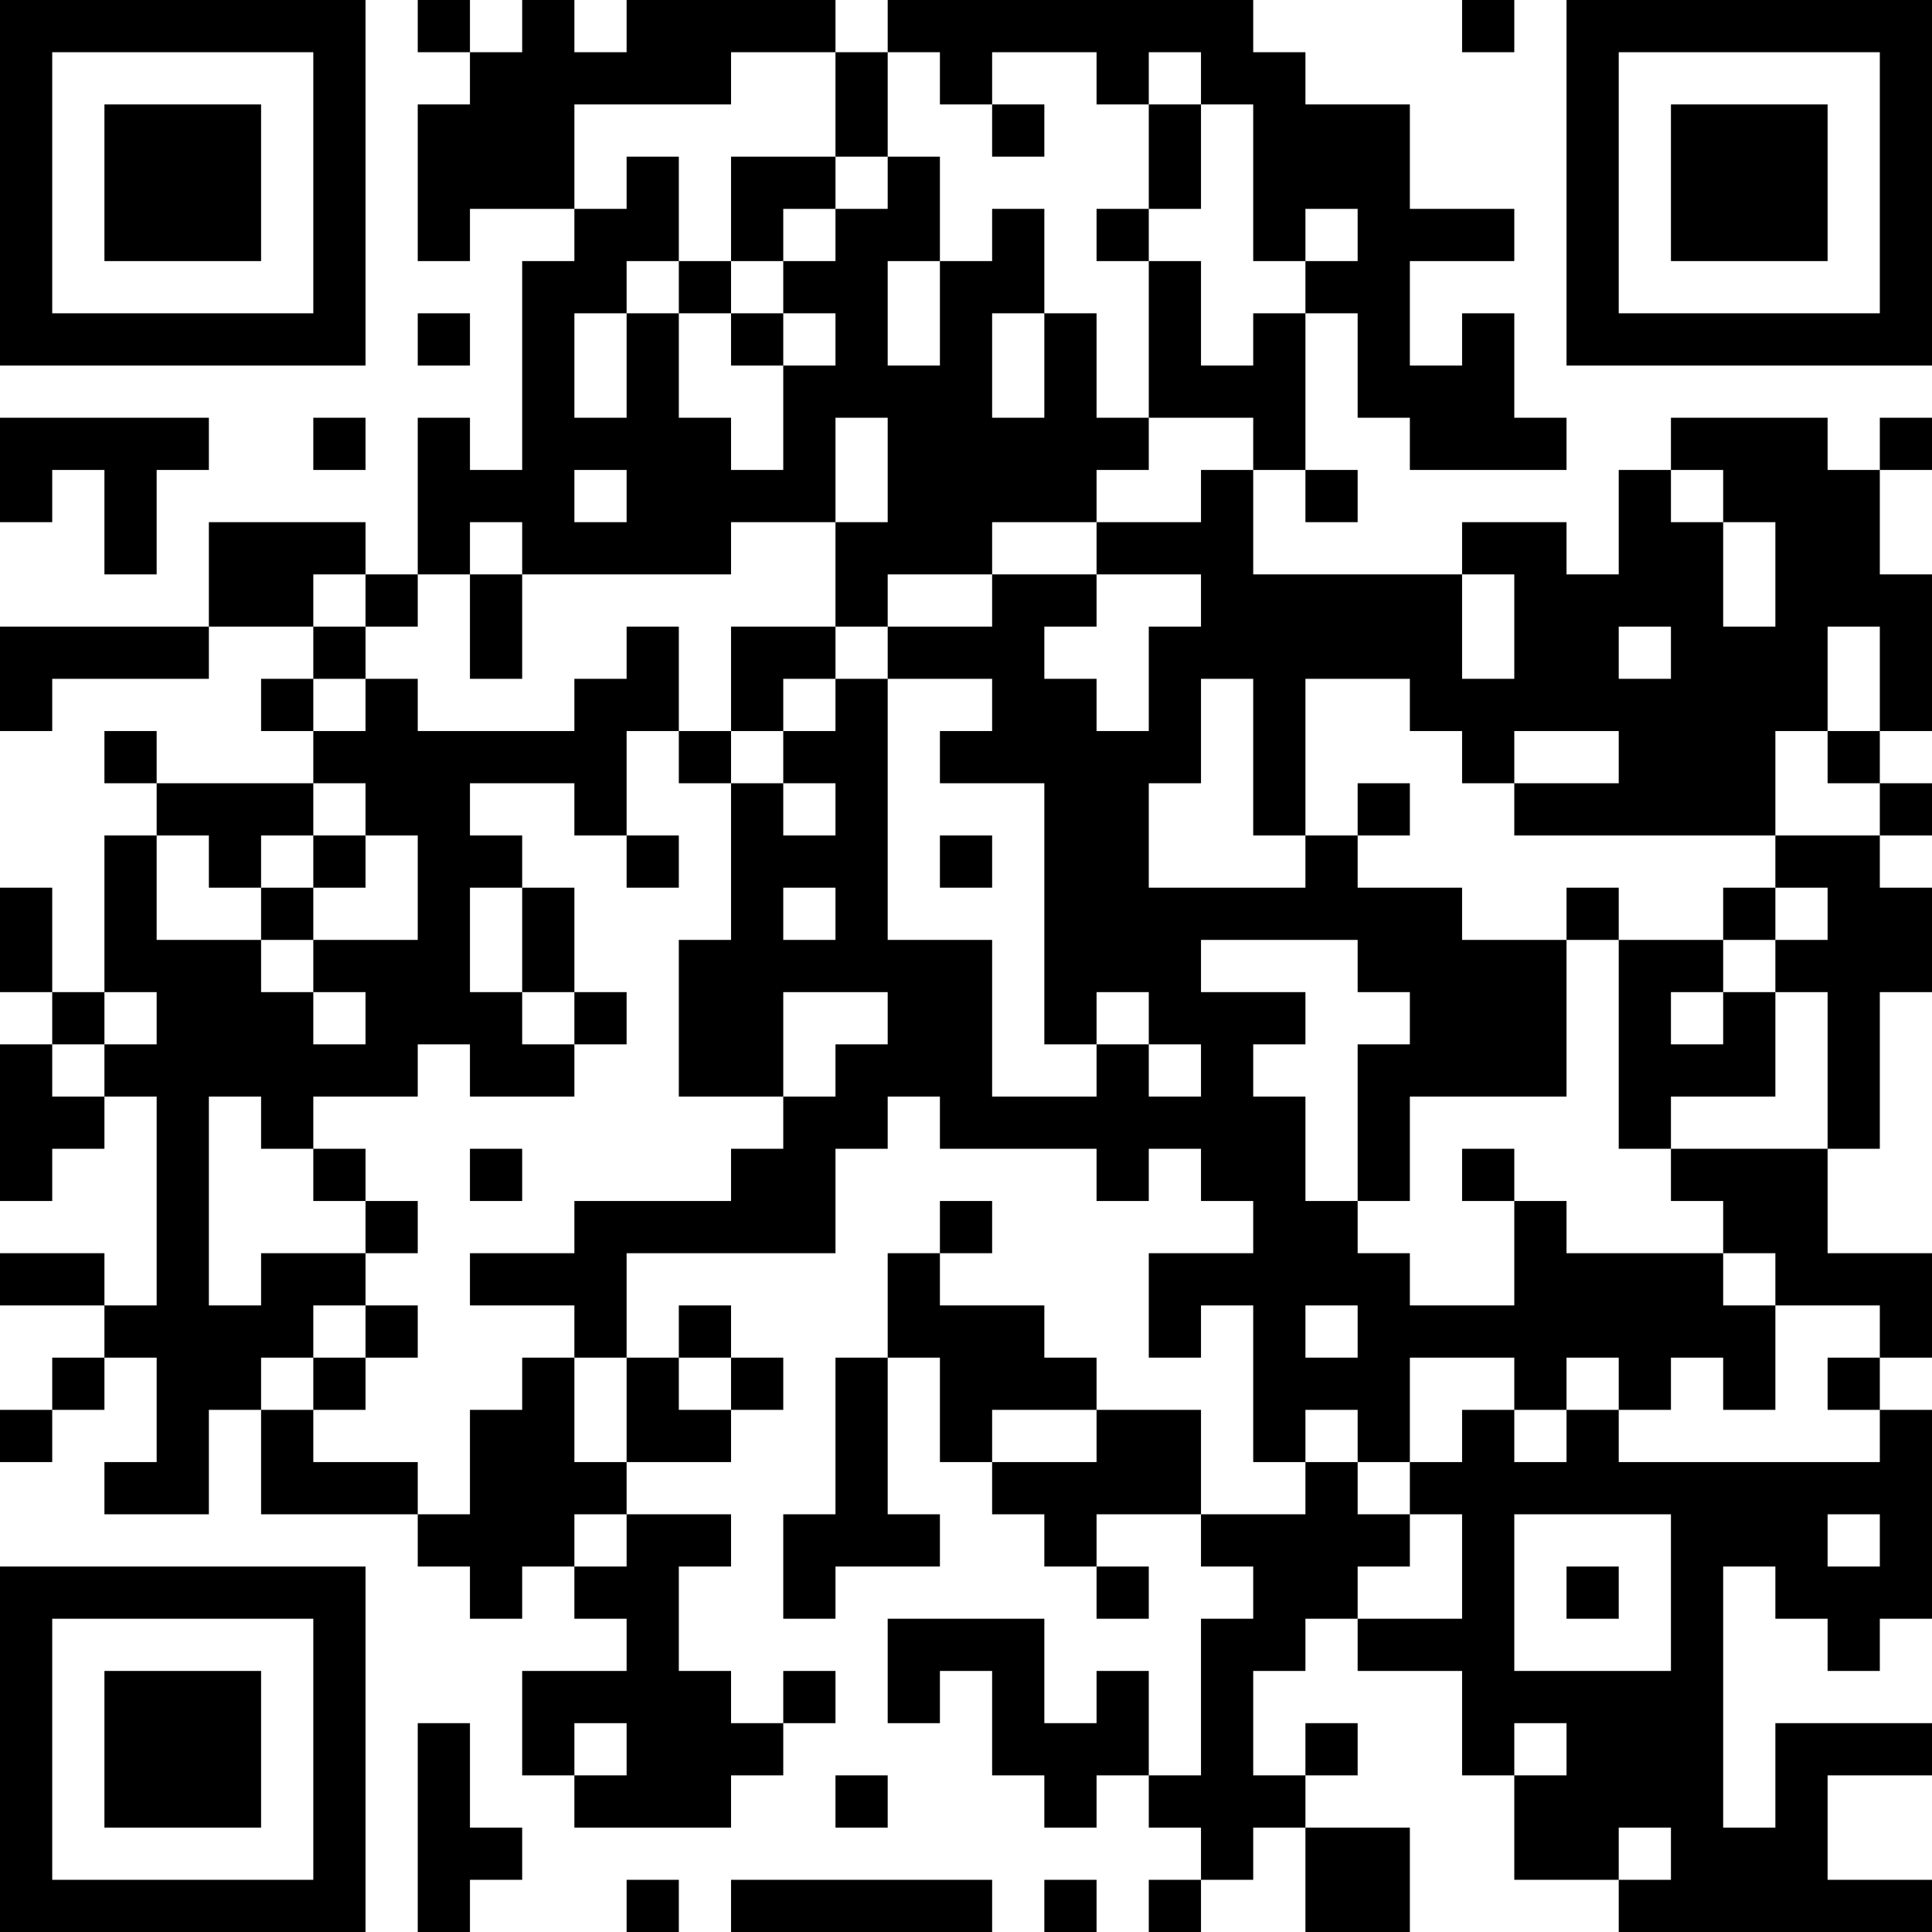 <?xml version="1.0" encoding="UTF-8"?>
<svg xmlns="http://www.w3.org/2000/svg" version="1.1" width="400" height="400" viewBox="0 0 400 400"><rect x="0" y="0" width="400" height="400" fill="#ffffff"/><g transform="scale(10.811)"><g transform="translate(0,0)"><path fill-rule="evenodd" d="M8 0L8 1L9 1L9 2L8 2L8 5L9 5L9 4L11 4L11 5L10 5L10 9L9 9L9 8L8 8L8 11L7 11L7 10L4 10L4 12L0 12L0 14L1 14L1 13L4 13L4 12L6 12L6 13L5 13L5 14L6 14L6 15L3 15L3 14L2 14L2 15L3 15L3 16L2 16L2 19L1 19L1 17L0 17L0 19L1 19L1 20L0 20L0 23L1 23L1 22L2 22L2 21L3 21L3 25L2 25L2 24L0 24L0 25L2 25L2 26L1 26L1 27L0 27L0 28L1 28L1 27L2 27L2 26L3 26L3 28L2 28L2 29L4 29L4 27L5 27L5 29L8 29L8 30L9 30L9 31L10 31L10 30L11 30L11 31L12 31L12 32L10 32L10 34L11 34L11 35L14 35L14 34L15 34L15 33L16 33L16 32L15 32L15 33L14 33L14 32L13 32L13 30L14 30L14 29L12 29L12 28L14 28L14 27L15 27L15 26L14 26L14 25L13 25L13 26L12 26L12 24L16 24L16 22L17 22L17 21L18 21L18 22L21 22L21 23L22 23L22 22L23 22L23 23L24 23L24 24L22 24L22 26L23 26L23 25L24 25L24 28L25 28L25 29L23 29L23 27L21 27L21 26L20 26L20 25L18 25L18 24L19 24L19 23L18 23L18 24L17 24L17 26L16 26L16 29L15 29L15 31L16 31L16 30L18 30L18 29L17 29L17 26L18 26L18 28L19 28L19 29L20 29L20 30L21 30L21 31L22 31L22 30L21 30L21 29L23 29L23 30L24 30L24 31L23 31L23 34L22 34L22 32L21 32L21 33L20 33L20 31L17 31L17 33L18 33L18 32L19 32L19 34L20 34L20 35L21 35L21 34L22 34L22 35L23 35L23 36L22 36L22 37L23 37L23 36L24 36L24 35L25 35L25 37L27 37L27 35L25 35L25 34L26 34L26 33L25 33L25 34L24 34L24 32L25 32L25 31L26 31L26 32L28 32L28 34L29 34L29 36L31 36L31 37L37 37L37 36L35 36L35 34L37 34L37 33L34 33L34 35L33 35L33 30L34 30L34 31L35 31L35 32L36 32L36 31L37 31L37 27L36 27L36 26L37 26L37 24L35 24L35 22L36 22L36 19L37 19L37 17L36 17L36 16L37 16L37 15L36 15L36 14L37 14L37 11L36 11L36 9L37 9L37 8L36 8L36 9L35 9L35 8L32 8L32 9L31 9L31 11L30 11L30 10L28 10L28 11L24 11L24 9L25 9L25 10L26 10L26 9L25 9L25 6L26 6L26 8L27 8L27 9L30 9L30 8L29 8L29 6L28 6L28 7L27 7L27 5L29 5L29 4L27 4L27 2L25 2L25 1L24 1L24 0L17 0L17 1L16 1L16 0L12 0L12 1L11 1L11 0L10 0L10 1L9 1L9 0ZM28 0L28 1L29 1L29 0ZM14 1L14 2L11 2L11 4L12 4L12 3L13 3L13 5L12 5L12 6L11 6L11 8L12 8L12 6L13 6L13 8L14 8L14 9L15 9L15 7L16 7L16 6L15 6L15 5L16 5L16 4L17 4L17 3L18 3L18 5L17 5L17 7L18 7L18 5L19 5L19 4L20 4L20 6L19 6L19 8L20 8L20 6L21 6L21 8L22 8L22 9L21 9L21 10L19 10L19 11L17 11L17 12L16 12L16 10L17 10L17 8L16 8L16 10L14 10L14 11L10 11L10 10L9 10L9 11L8 11L8 12L7 12L7 11L6 11L6 12L7 12L7 13L6 13L6 14L7 14L7 13L8 13L8 14L11 14L11 13L12 13L12 12L13 12L13 14L12 14L12 16L11 16L11 15L9 15L9 16L10 16L10 17L9 17L9 19L10 19L10 20L11 20L11 21L9 21L9 20L8 20L8 21L6 21L6 22L5 22L5 21L4 21L4 25L5 25L5 24L7 24L7 25L6 25L6 26L5 26L5 27L6 27L6 28L8 28L8 29L9 29L9 27L10 27L10 26L11 26L11 28L12 28L12 26L11 26L11 25L9 25L9 24L11 24L11 23L14 23L14 22L15 22L15 21L16 21L16 20L17 20L17 19L15 19L15 21L13 21L13 18L14 18L14 15L15 15L15 16L16 16L16 15L15 15L15 14L16 14L16 13L17 13L17 18L19 18L19 21L21 21L21 20L22 20L22 21L23 21L23 20L22 20L22 19L21 19L21 20L20 20L20 15L18 15L18 14L19 14L19 13L17 13L17 12L19 12L19 11L21 11L21 12L20 12L20 13L21 13L21 14L22 14L22 12L23 12L23 11L21 11L21 10L23 10L23 9L24 9L24 8L22 8L22 5L23 5L23 7L24 7L24 6L25 6L25 5L26 5L26 4L25 4L25 5L24 5L24 2L23 2L23 1L22 1L22 2L21 2L21 1L19 1L19 2L18 2L18 1L17 1L17 3L16 3L16 1ZM19 2L19 3L20 3L20 2ZM22 2L22 4L21 4L21 5L22 5L22 4L23 4L23 2ZM14 3L14 5L13 5L13 6L14 6L14 7L15 7L15 6L14 6L14 5L15 5L15 4L16 4L16 3ZM8 6L8 7L9 7L9 6ZM0 8L0 10L1 10L1 9L2 9L2 11L3 11L3 9L4 9L4 8ZM6 8L6 9L7 9L7 8ZM11 9L11 10L12 10L12 9ZM32 9L32 10L33 10L33 12L34 12L34 10L33 10L33 9ZM9 11L9 13L10 13L10 11ZM28 11L28 13L29 13L29 11ZM14 12L14 14L13 14L13 15L14 15L14 14L15 14L15 13L16 13L16 12ZM31 12L31 13L32 13L32 12ZM35 12L35 14L34 14L34 16L29 16L29 15L31 15L31 14L29 14L29 15L28 15L28 14L27 14L27 13L25 13L25 16L24 16L24 13L23 13L23 15L22 15L22 17L25 17L25 16L26 16L26 17L28 17L28 18L30 18L30 21L27 21L27 23L26 23L26 20L27 20L27 19L26 19L26 18L23 18L23 19L25 19L25 20L24 20L24 21L25 21L25 23L26 23L26 24L27 24L27 25L29 25L29 23L30 23L30 24L33 24L33 25L34 25L34 27L33 27L33 26L32 26L32 27L31 27L31 26L30 26L30 27L29 27L29 26L27 26L27 28L26 28L26 27L25 27L25 28L26 28L26 29L27 29L27 30L26 30L26 31L28 31L28 29L27 29L27 28L28 28L28 27L29 27L29 28L30 28L30 27L31 27L31 28L36 28L36 27L35 27L35 26L36 26L36 25L34 25L34 24L33 24L33 23L32 23L32 22L35 22L35 19L34 19L34 18L35 18L35 17L34 17L34 16L36 16L36 15L35 15L35 14L36 14L36 12ZM6 15L6 16L5 16L5 17L4 17L4 16L3 16L3 18L5 18L5 19L6 19L6 20L7 20L7 19L6 19L6 18L8 18L8 16L7 16L7 15ZM26 15L26 16L27 16L27 15ZM6 16L6 17L5 17L5 18L6 18L6 17L7 17L7 16ZM12 16L12 17L13 17L13 16ZM18 16L18 17L19 17L19 16ZM10 17L10 19L11 19L11 20L12 20L12 19L11 19L11 17ZM15 17L15 18L16 18L16 17ZM30 17L30 18L31 18L31 22L32 22L32 21L34 21L34 19L33 19L33 18L34 18L34 17L33 17L33 18L31 18L31 17ZM2 19L2 20L1 20L1 21L2 21L2 20L3 20L3 19ZM32 19L32 20L33 20L33 19ZM6 22L6 23L7 23L7 24L8 24L8 23L7 23L7 22ZM9 22L9 23L10 23L10 22ZM28 22L28 23L29 23L29 22ZM7 25L7 26L6 26L6 27L7 27L7 26L8 26L8 25ZM25 25L25 26L26 26L26 25ZM13 26L13 27L14 27L14 26ZM19 27L19 28L21 28L21 27ZM11 29L11 30L12 30L12 29ZM29 29L29 32L32 32L32 29ZM35 29L35 30L36 30L36 29ZM30 30L30 31L31 31L31 30ZM8 33L8 37L9 37L9 36L10 36L10 35L9 35L9 33ZM11 33L11 34L12 34L12 33ZM29 33L29 34L30 34L30 33ZM16 34L16 35L17 35L17 34ZM31 35L31 36L32 36L32 35ZM12 36L12 37L13 37L13 36ZM14 36L14 37L19 37L19 36ZM20 36L20 37L21 37L21 36ZM0 0L0 7L7 7L7 0ZM1 1L1 6L6 6L6 1ZM2 2L2 5L5 5L5 2ZM30 0L30 7L37 7L37 0ZM31 1L31 6L36 6L36 1ZM32 2L32 5L35 5L35 2ZM0 30L0 37L7 37L7 30ZM1 31L1 36L6 36L6 31ZM2 32L2 35L5 35L5 32Z" fill="#000000"/></g></g></svg>
